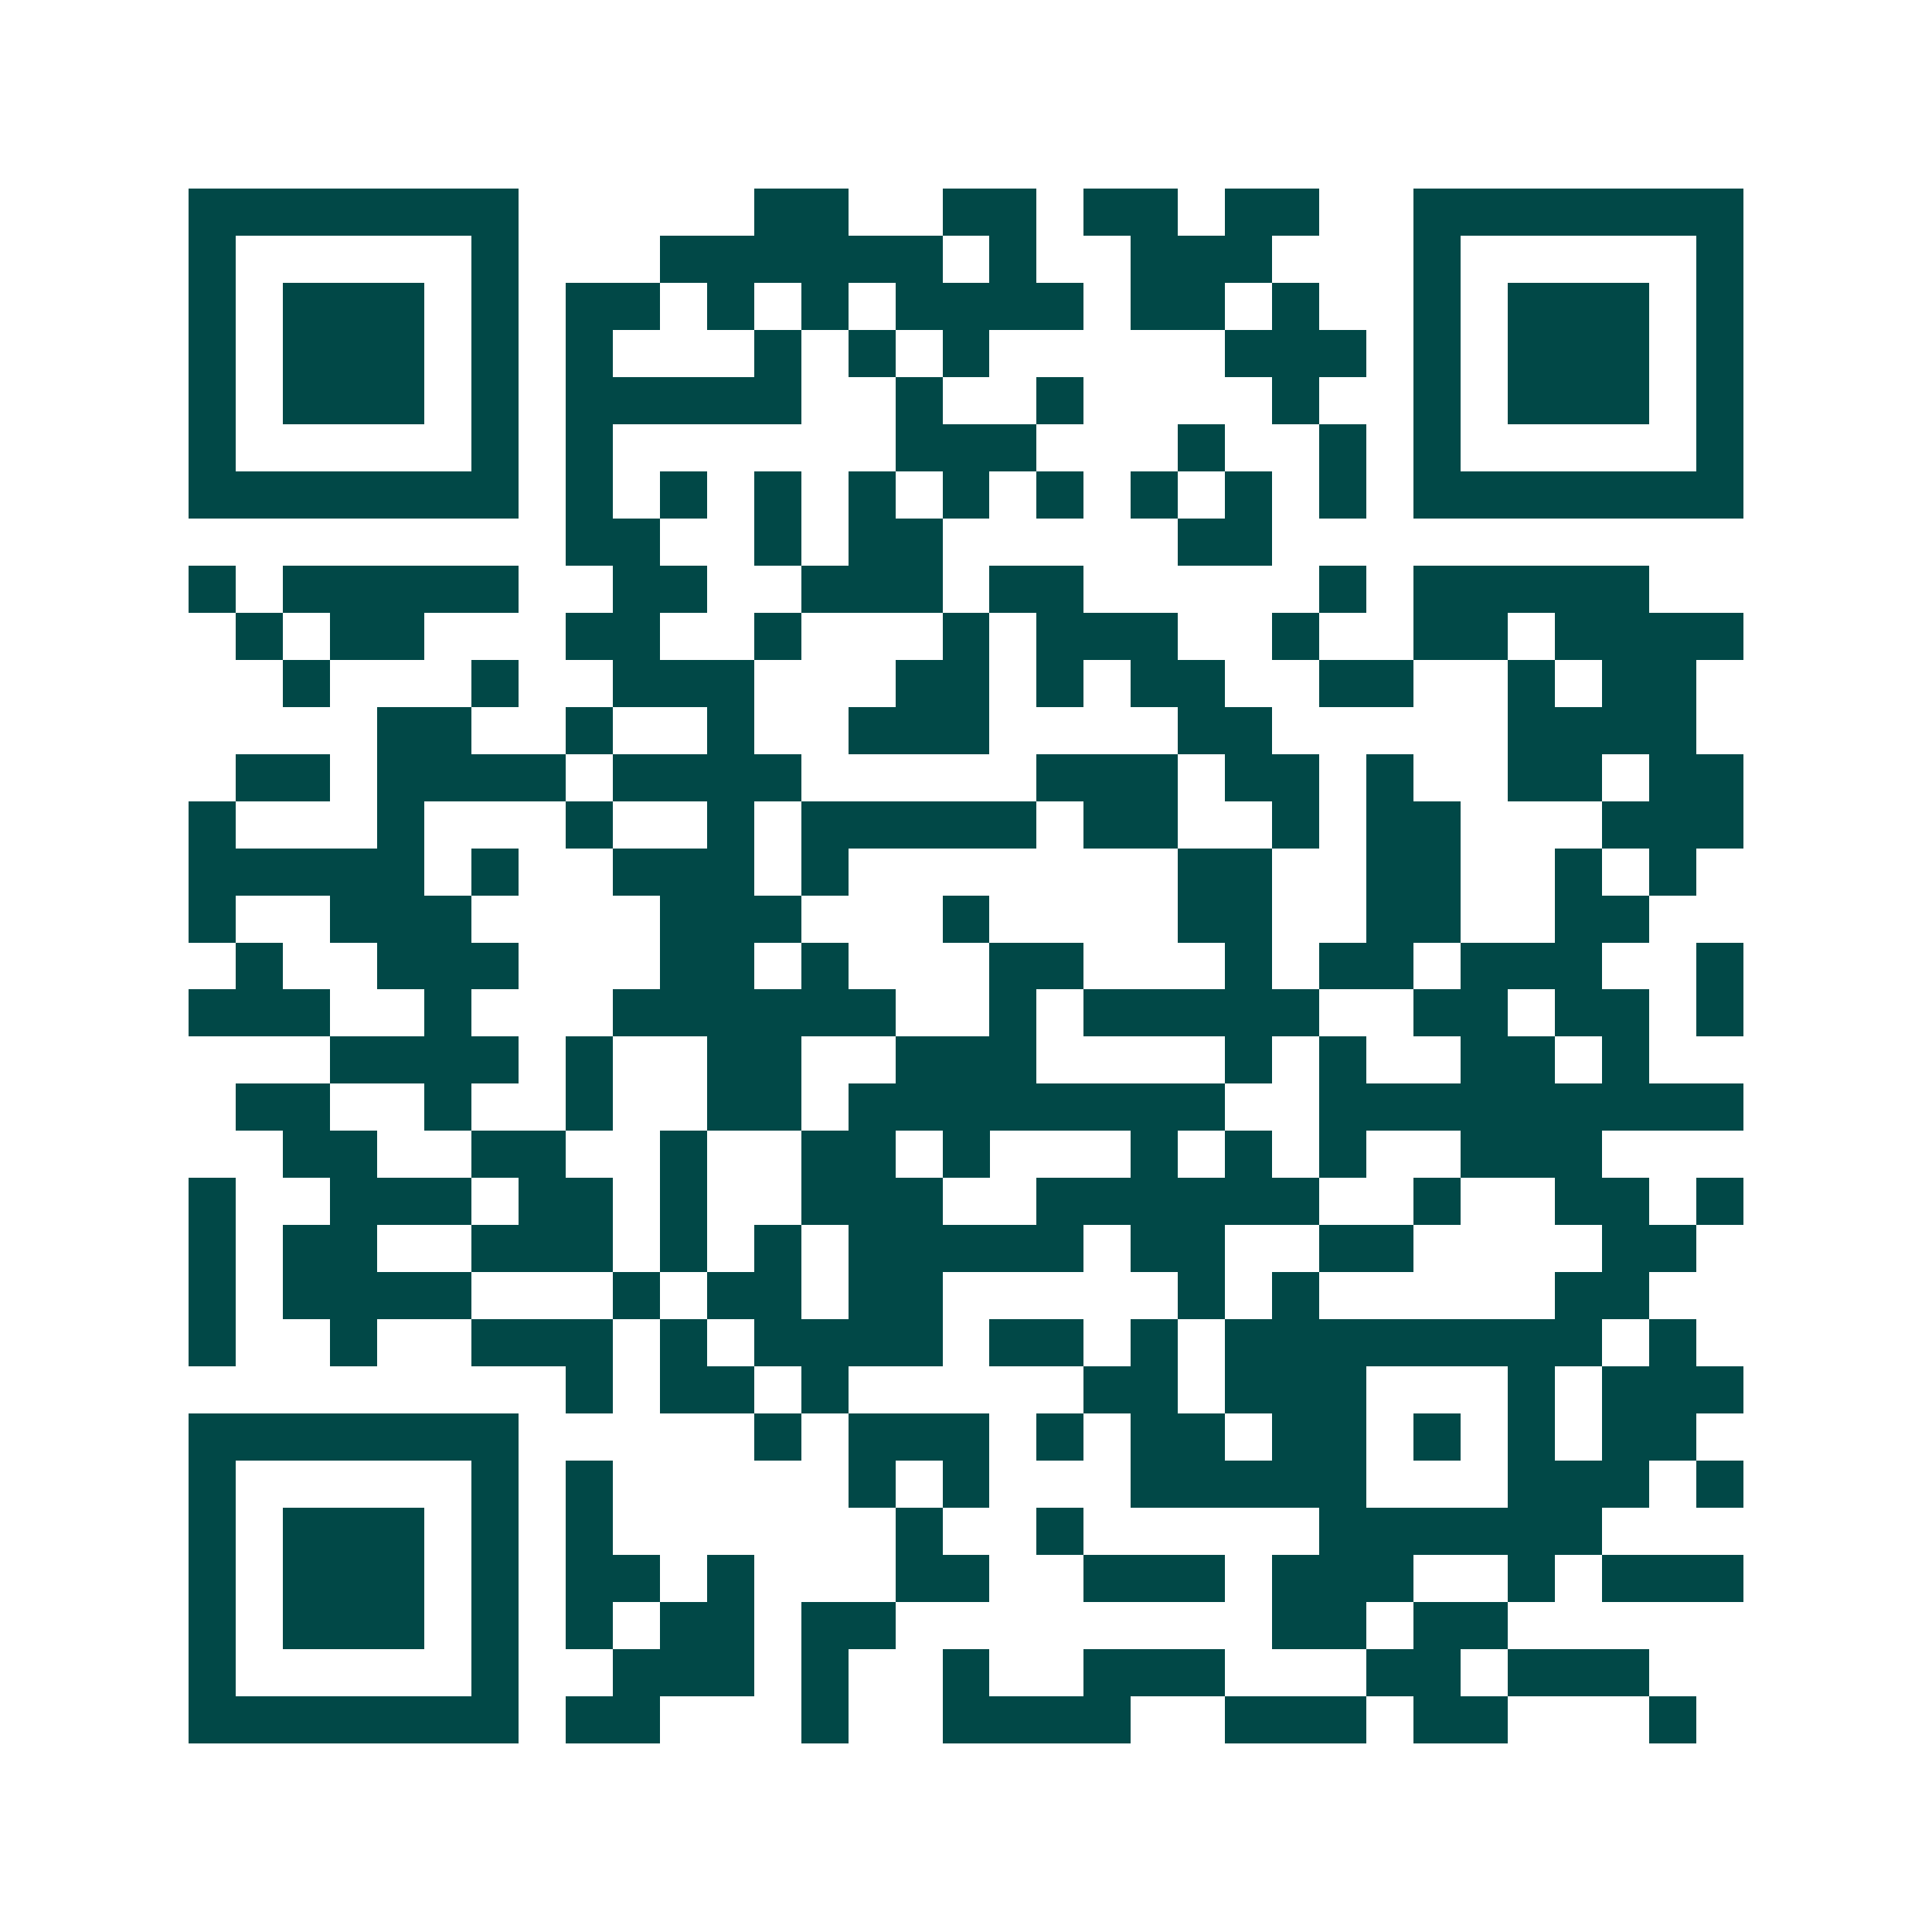 <svg xmlns="http://www.w3.org/2000/svg" width="200" height="200" viewBox="0 0 41 41" shape-rendering="crispEdges"><path fill="#ffffff" d="M0 0h41v41H0z"/><path stroke="#014847" d="M4 4.5h7m5 0h2m2 0h2m1 0h2m1 0h2m2 0h7M4 5.5h1m5 0h1m3 0h6m1 0h1m2 0h3m3 0h1m5 0h1M4 6.5h1m1 0h3m1 0h1m1 0h2m1 0h1m1 0h1m1 0h4m1 0h2m1 0h1m2 0h1m1 0h3m1 0h1M4 7.5h1m1 0h3m1 0h1m1 0h1m3 0h1m1 0h1m1 0h1m5 0h3m1 0h1m1 0h3m1 0h1M4 8.5h1m1 0h3m1 0h1m1 0h5m2 0h1m2 0h1m4 0h1m2 0h1m1 0h3m1 0h1M4 9.5h1m5 0h1m1 0h1m6 0h3m3 0h1m2 0h1m1 0h1m5 0h1M4 10.5h7m1 0h1m1 0h1m1 0h1m1 0h1m1 0h1m1 0h1m1 0h1m1 0h1m1 0h1m1 0h7M12 11.5h2m2 0h1m1 0h2m5 0h2M4 12.5h1m1 0h5m2 0h2m2 0h3m1 0h2m5 0h1m1 0h5M5 13.5h1m1 0h2m3 0h2m2 0h1m3 0h1m1 0h3m2 0h1m2 0h2m1 0h4M6 14.5h1m3 0h1m2 0h3m3 0h2m1 0h1m1 0h2m2 0h2m2 0h1m1 0h2M8 15.5h2m2 0h1m2 0h1m2 0h3m4 0h2m5 0h4M5 16.5h2m1 0h4m1 0h4m5 0h3m1 0h2m1 0h1m2 0h2m1 0h2M4 17.5h1m3 0h1m3 0h1m2 0h1m1 0h5m1 0h2m2 0h1m1 0h2m3 0h3M4 18.5h5m1 0h1m2 0h3m1 0h1m7 0h2m2 0h2m2 0h1m1 0h1M4 19.5h1m2 0h3m4 0h3m3 0h1m4 0h2m2 0h2m2 0h2M5 20.5h1m2 0h3m3 0h2m1 0h1m3 0h2m3 0h1m1 0h2m1 0h3m2 0h1M4 21.5h3m2 0h1m3 0h6m2 0h1m1 0h5m2 0h2m1 0h2m1 0h1M7 22.5h4m1 0h1m2 0h2m2 0h3m4 0h1m1 0h1m2 0h2m1 0h1M5 23.5h2m2 0h1m2 0h1m2 0h2m1 0h8m2 0h9M6 24.5h2m2 0h2m2 0h1m2 0h2m1 0h1m3 0h1m1 0h1m1 0h1m2 0h3M4 25.5h1m2 0h3m1 0h2m1 0h1m2 0h3m2 0h6m2 0h1m2 0h2m1 0h1M4 26.5h1m1 0h2m2 0h3m1 0h1m1 0h1m1 0h5m1 0h2m2 0h2m4 0h2M4 27.5h1m1 0h4m3 0h1m1 0h2m1 0h2m5 0h1m1 0h1m5 0h2M4 28.5h1m2 0h1m2 0h3m1 0h1m1 0h4m1 0h2m1 0h1m1 0h8m1 0h1M12 29.5h1m1 0h2m1 0h1m5 0h2m1 0h3m3 0h1m1 0h3M4 30.5h7m5 0h1m1 0h3m1 0h1m1 0h2m1 0h2m1 0h1m1 0h1m1 0h2M4 31.5h1m5 0h1m1 0h1m5 0h1m1 0h1m3 0h5m3 0h3m1 0h1M4 32.5h1m1 0h3m1 0h1m1 0h1m6 0h1m2 0h1m5 0h6M4 33.5h1m1 0h3m1 0h1m1 0h2m1 0h1m3 0h2m2 0h3m1 0h3m2 0h1m1 0h3M4 34.5h1m1 0h3m1 0h1m1 0h1m1 0h2m1 0h2m8 0h2m1 0h2M4 35.5h1m5 0h1m2 0h3m1 0h1m2 0h1m2 0h3m3 0h2m1 0h3M4 36.5h7m1 0h2m3 0h1m2 0h4m2 0h3m1 0h2m3 0h1"/></svg>

